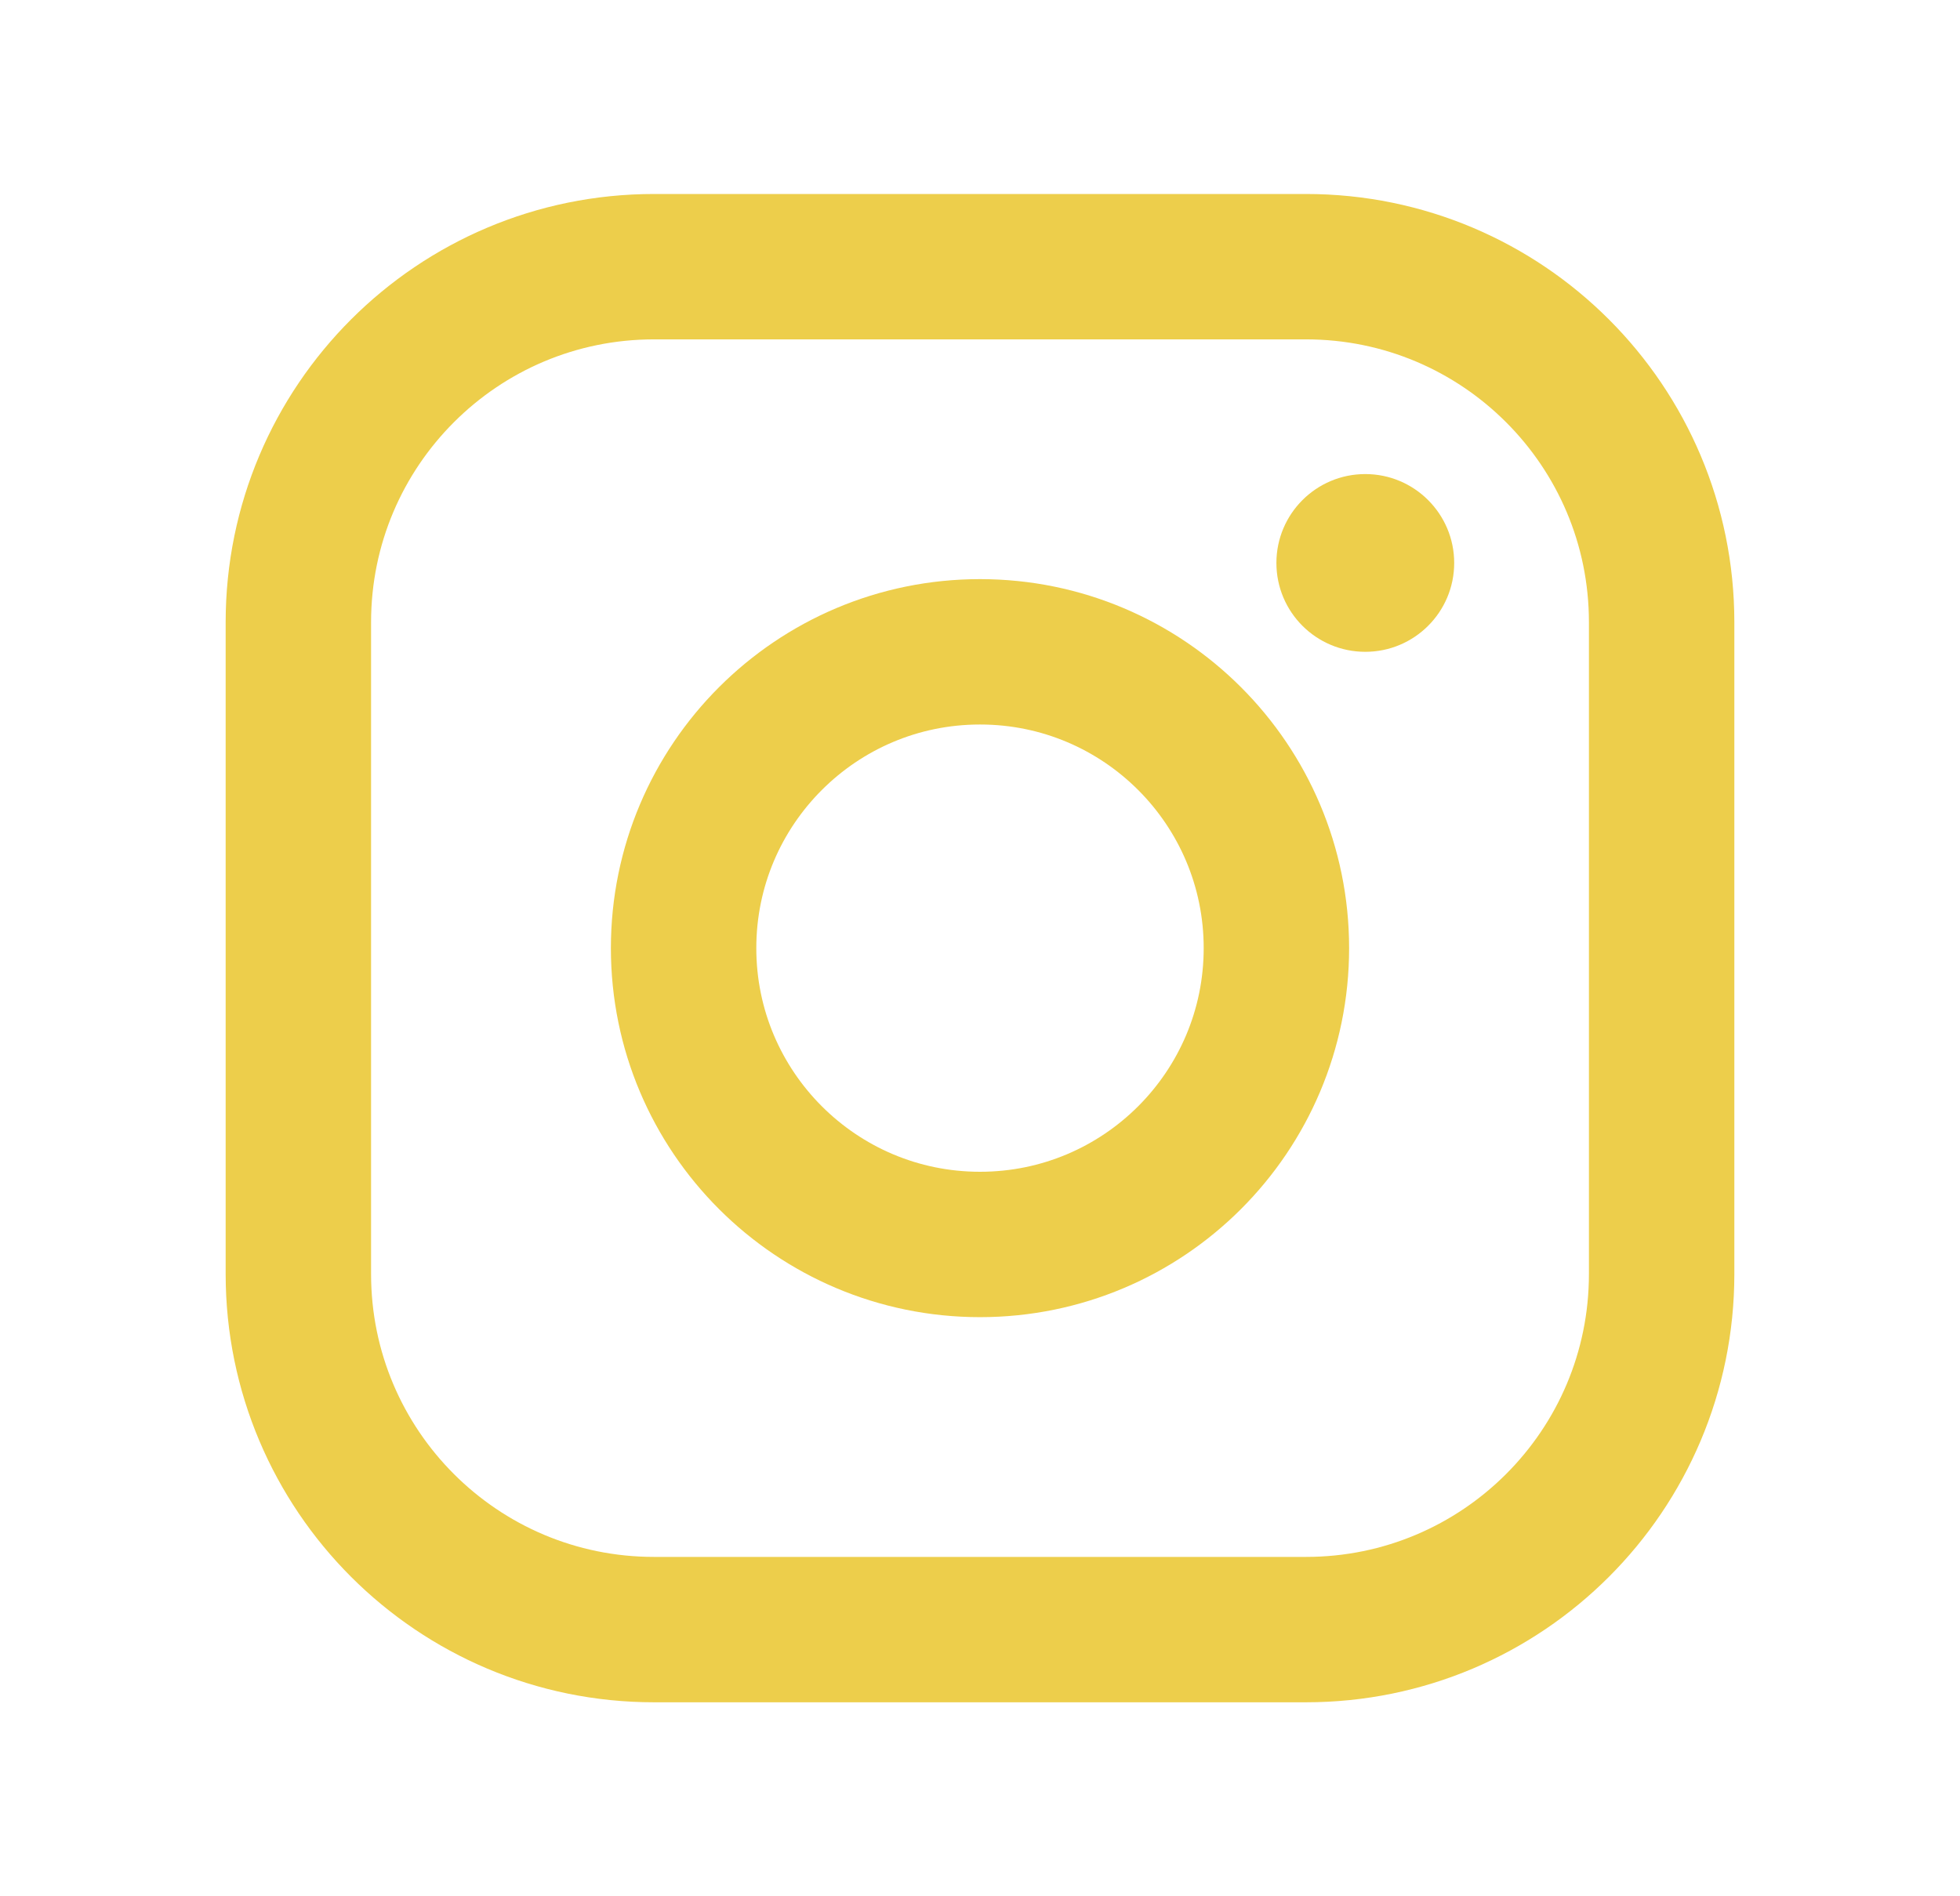 <svg width="31" height="30" viewBox="0 0 31 30" fill="none" xmlns="http://www.w3.org/2000/svg">
<path d="M15.5 19.688C18.089 19.688 20.188 17.589 20.188 15C20.188 12.411 18.089 10.312 15.5 10.312C12.911 10.312 10.812 12.411 10.812 15C10.812 17.589 12.911 19.688 15.5 19.688Z" stroke="#EDCE4B" stroke-width="2.3" stroke-miterlimit="10"/>
<path d="M20.656 4.219H10.344C7.237 4.219 4.719 6.737 4.719 9.844V20.156C4.719 23.263 7.237 25.781 10.344 25.781H20.656C23.763 25.781 26.281 23.263 26.281 20.156V9.844C26.281 6.737 23.763 4.219 20.656 4.219Z" stroke="#EDCE4B" stroke-width="2.3" stroke-linecap="round" stroke-linejoin="round"/>
<path d="M21.594 10.312C22.37 10.312 23 9.683 23 8.906C23 8.13 22.37 7.5 21.594 7.5C20.817 7.5 20.188 8.13 20.188 8.906C20.188 9.683 20.817 10.312 21.594 10.312Z" fill="#EDCE4B"/>
</svg>

